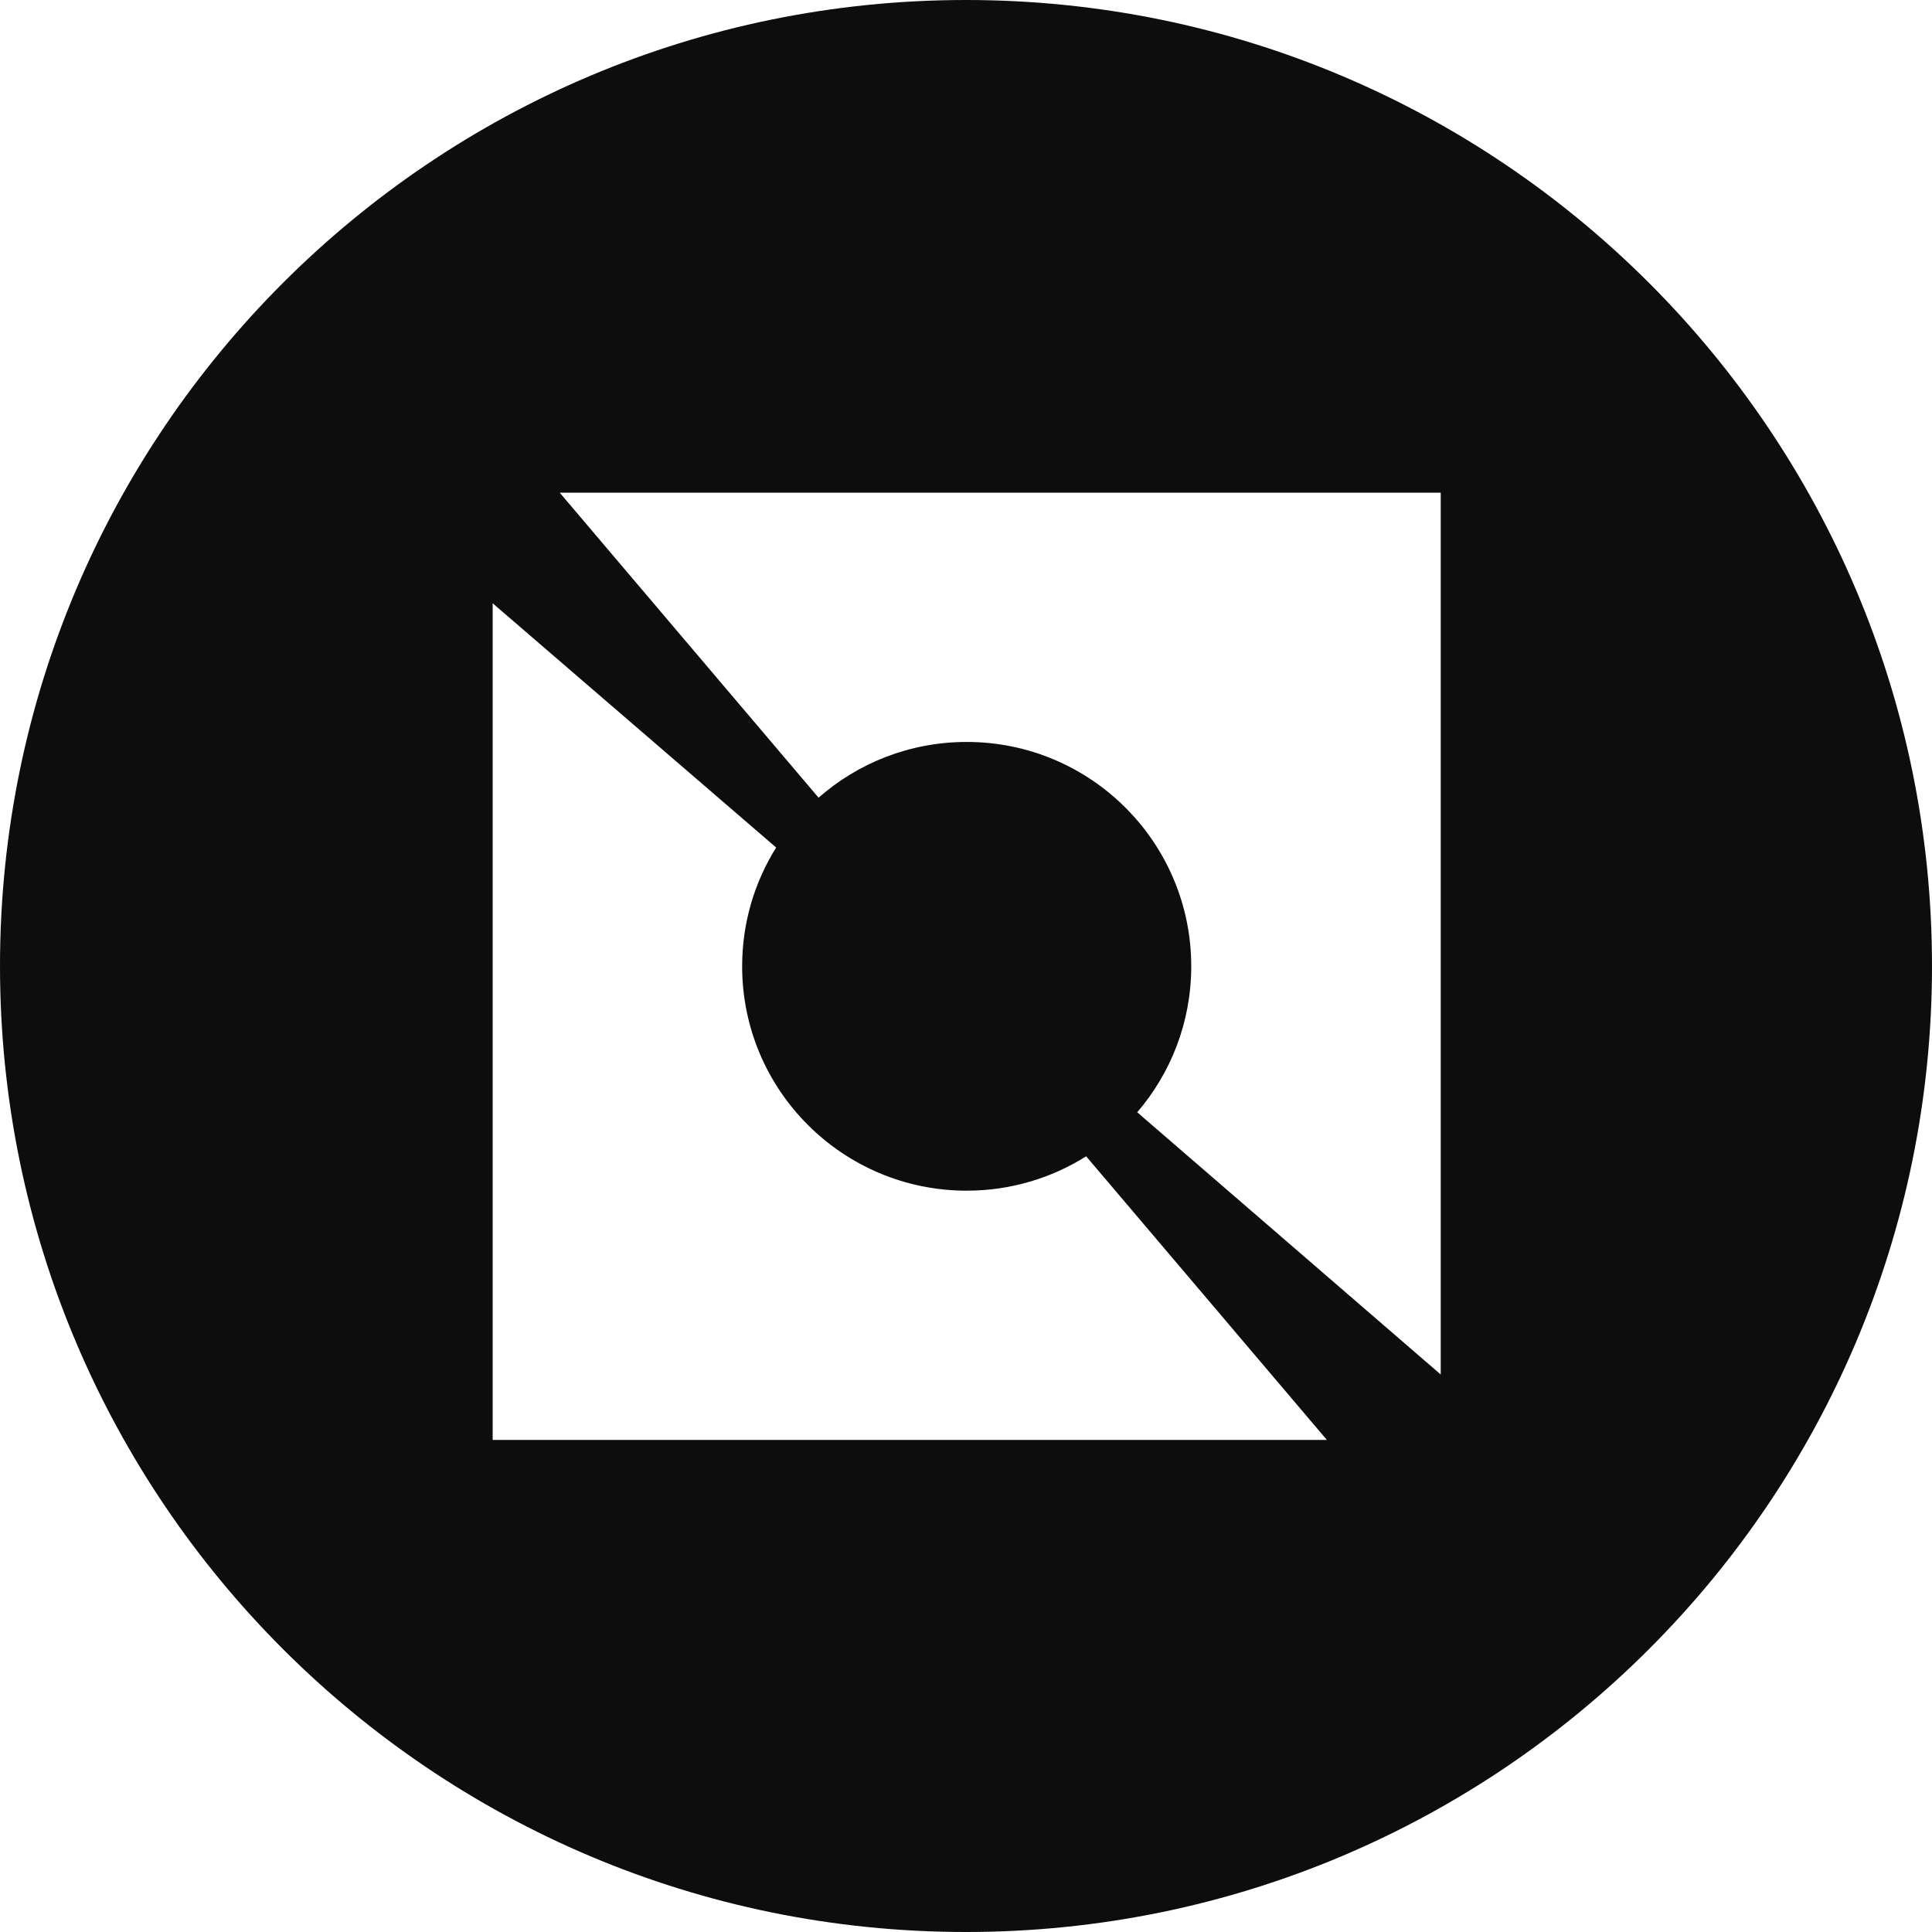 <svg viewBox="0 0 400 400" xmlns="http://www.w3.org/2000/svg" fill="#0d0d0d">
<path fill-rule="evenodd" clip-rule="evenodd" d="M200 400C310.457 400 400 310.457 400 200C400 89.543 310.457 0 200 0C89.543 0 0 89.543 0 200C0 310.457 89.543 400 200 400ZM115.882 102H298.289V284.578L235.449 230.285C242.421 222.16 246.633 211.605 246.633 200.062C246.633 174.41 225.818 153.613 200.143 153.613C188.392 153.613 177.66 157.969 169.475 165.152L115.882 102ZM224.878 239.402L274.72 298.125H102V124.902L160.696 175.473C156.233 182.602 153.653 191.031 153.653 200.062C153.653 225.719 174.467 246.516 200.143 246.516C209.233 246.516 217.714 243.906 224.878 239.402Z"></path>
</svg>
